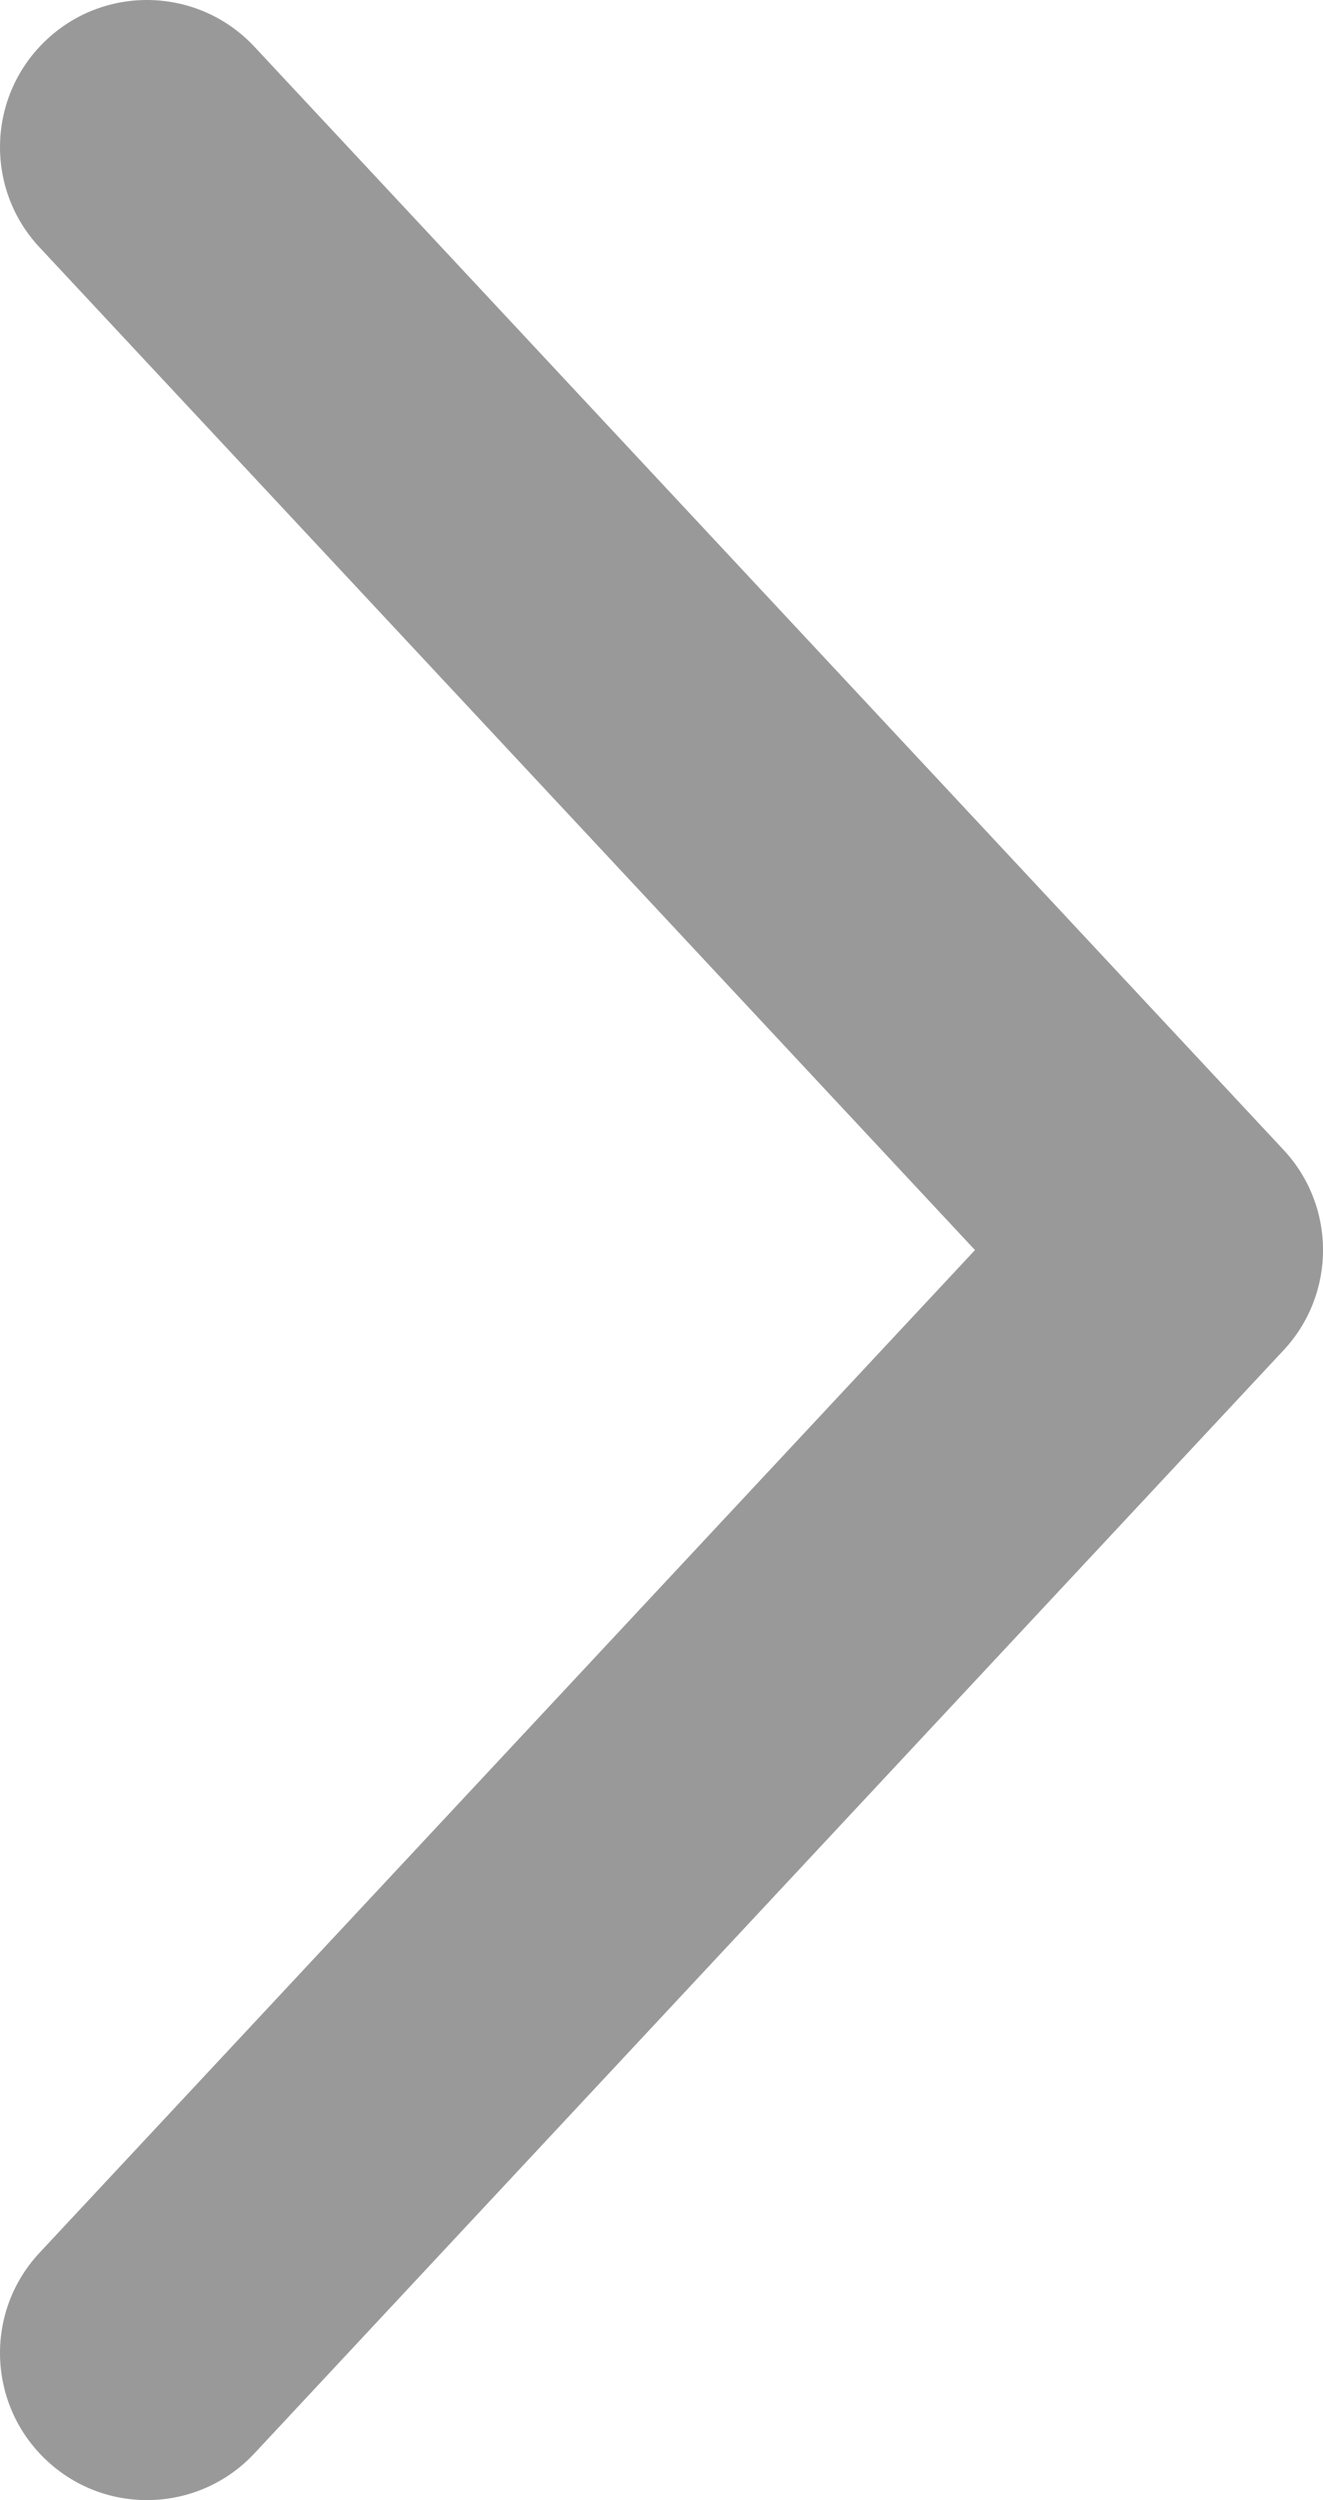 <?xml version="1.0" encoding="UTF-8"?> <svg xmlns="http://www.w3.org/2000/svg" viewBox="1995.5 2491.5 9 17" width="9" height="17"><path fill="#000" stroke="none" fill-opacity="0.4" stroke-width="1" stroke-opacity="1" color="rgb(51, 51, 51)" font-size-adjust="none" id="tSvg18750ed455d" title="Path 1" d="M 1997.231 2508.182 C 1996.854 2508.586 1996.221 2508.608 1995.818 2508.231 C 1995.414 2507.854 1995.392 2507.221 1995.769 2506.818C 1996.256 2507.273 1996.744 2507.727 1997.231 2508.182Z M 2003.5 2500 C 2003.744 2499.773 2003.987 2499.545 2004.231 2499.318 C 2004.59 2499.702 2004.59 2500.298 2004.231 2500.682C 2003.987 2500.455 2003.744 2500.227 2003.5 2500Z M 1995.769 2493.182 C 1995.392 2492.779 1995.414 2492.146 1995.818 2491.769 C 1996.221 2491.392 1996.854 2491.414 1997.231 2491.818C 1996.744 2492.273 1996.256 2492.727 1995.769 2493.182Z M 1995.769 2506.818 C 1998.102 2504.318 2000.436 2501.818 2002.769 2499.318 C 2003.256 2499.773 2003.744 2500.227 2004.231 2500.682 C 2001.898 2503.182 1999.564 2505.682 1997.231 2508.182C 1996.744 2507.727 1996.256 2507.273 1995.769 2506.818Z M 2002.769 2500.682 C 2000.436 2498.182 1998.102 2495.682 1995.769 2493.182 C 1996.256 2492.727 1996.744 2492.273 1997.231 2491.818 C 1999.564 2494.318 2001.898 2496.818 2004.231 2499.318C 2003.744 2499.773 2003.256 2500.227 2002.769 2500.682Z" stroke-linecap="round" stroke-linejoin="round"></path><defs></defs></svg> 